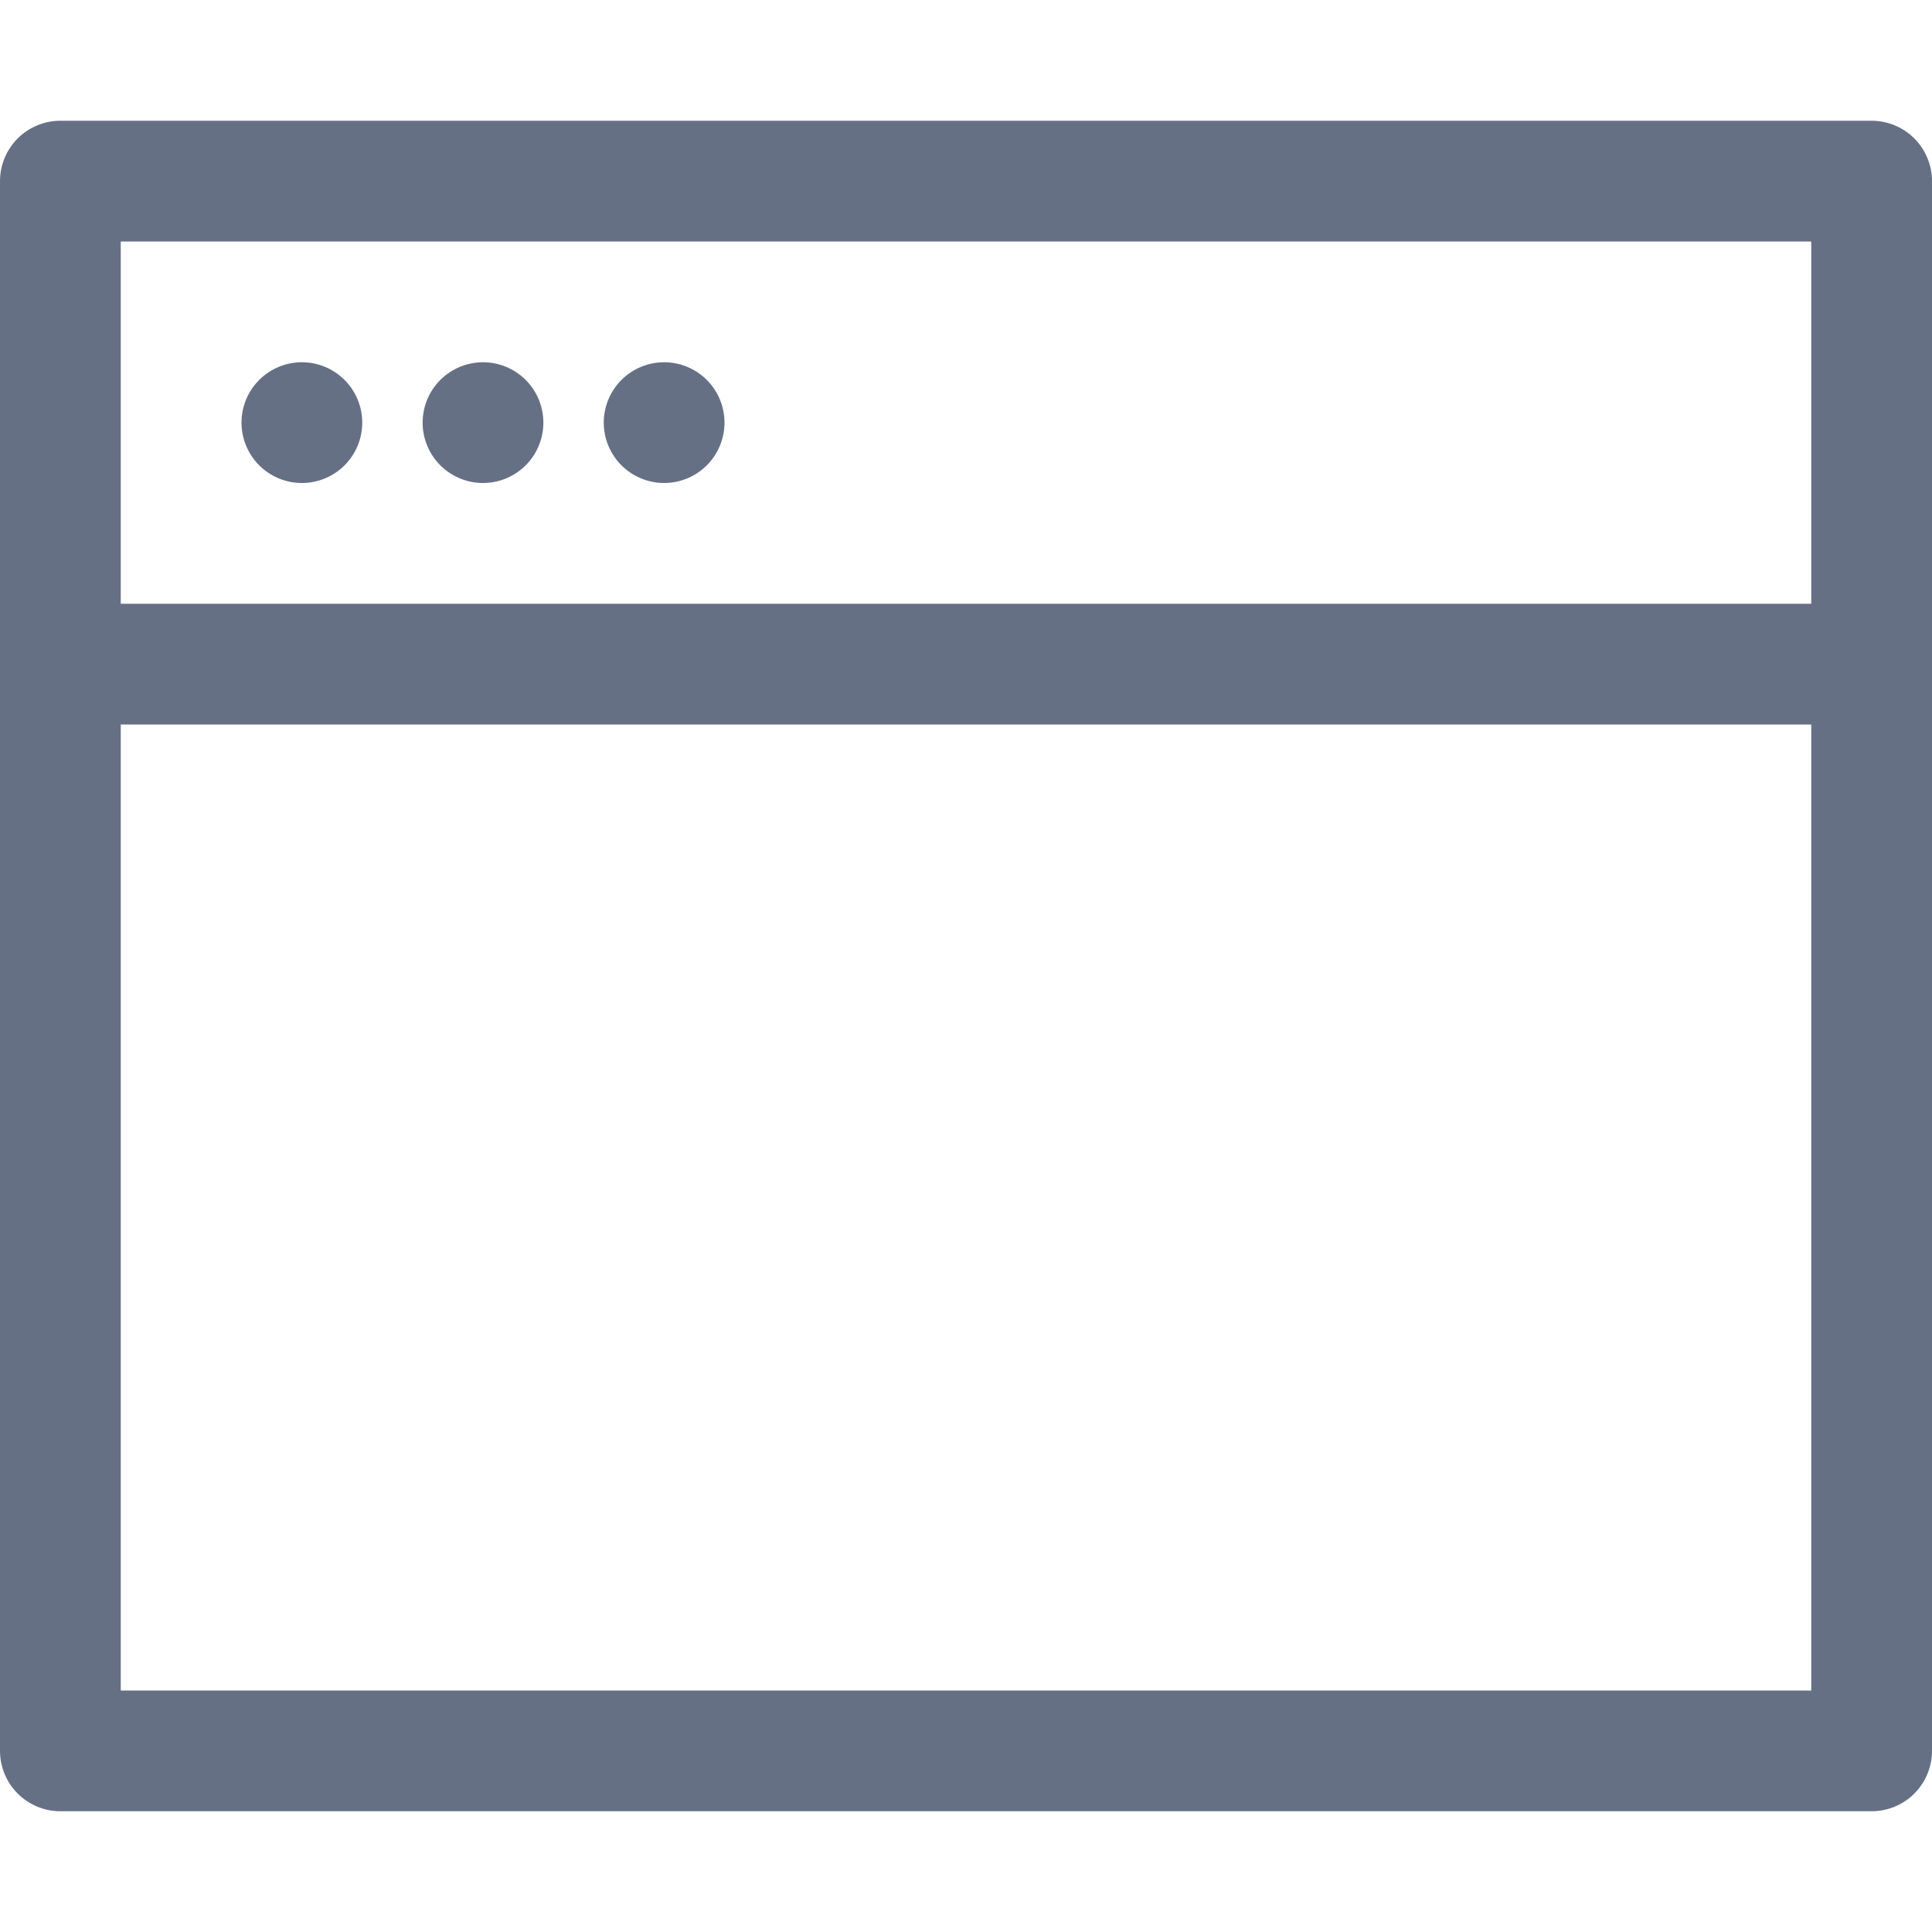 <svg width="40" height="40" viewBox="0 0 40 40" fill="none" xmlns="http://www.w3.org/2000/svg">
<g clip-path="url(#clip0_42_422)">
<path d="M7.5 8.75C7.5 9.082 7.368 9.399 7.134 9.634C6.899 9.868 6.582 10 6.25 10C5.918 10 5.601 9.868 5.366 9.634C5.132 9.399 5 9.082 5 8.75C5 8.418 5.132 8.101 5.366 7.866C5.601 7.632 5.918 7.5 6.25 7.5C6.582 7.5 6.899 7.632 7.134 7.866C7.368 8.101 7.5 8.418 7.5 8.75ZM11.25 8.75C11.25 9.082 11.118 9.399 10.884 9.634C10.649 9.868 10.332 10 10 10C9.668 10 9.351 9.868 9.116 9.634C8.882 9.399 8.75 9.082 8.75 8.75C8.75 8.418 8.882 8.101 9.116 7.866C9.351 7.632 9.668 7.5 10 7.5C10.332 7.5 10.649 7.632 10.884 7.866C11.118 8.101 11.25 8.418 11.25 8.75ZM13.75 10C14.082 10 14.399 9.868 14.634 9.634C14.868 9.399 15 9.082 15 8.75C15 8.418 14.868 8.101 14.634 7.866C14.399 7.632 14.082 7.5 13.75 7.5C13.418 7.5 13.101 7.632 12.866 7.866C12.632 8.101 12.5 8.418 12.5 8.75C12.5 9.082 12.632 9.399 12.866 9.634C13.101 9.868 13.418 10 13.75 10Z" fill="#667085"/>
<path d="M1.25 2.5C0.918 2.5 0.601 2.632 0.366 2.866C0.132 3.101 0 3.418 0 3.75L0 36.25C0 36.581 0.132 36.9 0.366 37.134C0.601 37.368 0.918 37.5 1.25 37.5H38.75C39.081 37.5 39.4 37.368 39.634 37.134C39.868 36.9 40 36.581 40 36.25V3.75C40 3.418 39.868 3.101 39.634 2.866C39.4 2.632 39.081 2.5 38.75 2.5H1.25ZM2.5 12.5V5H37.5V12.5H2.5ZM2.5 15H37.5V35H2.5V15Z" fill="#667085"/>
</g>
<defs>
<clipPath id="clip0_42_422">
<rect width="40" height="40" fill="white"/>
</clipPath>
</defs>
</svg>
